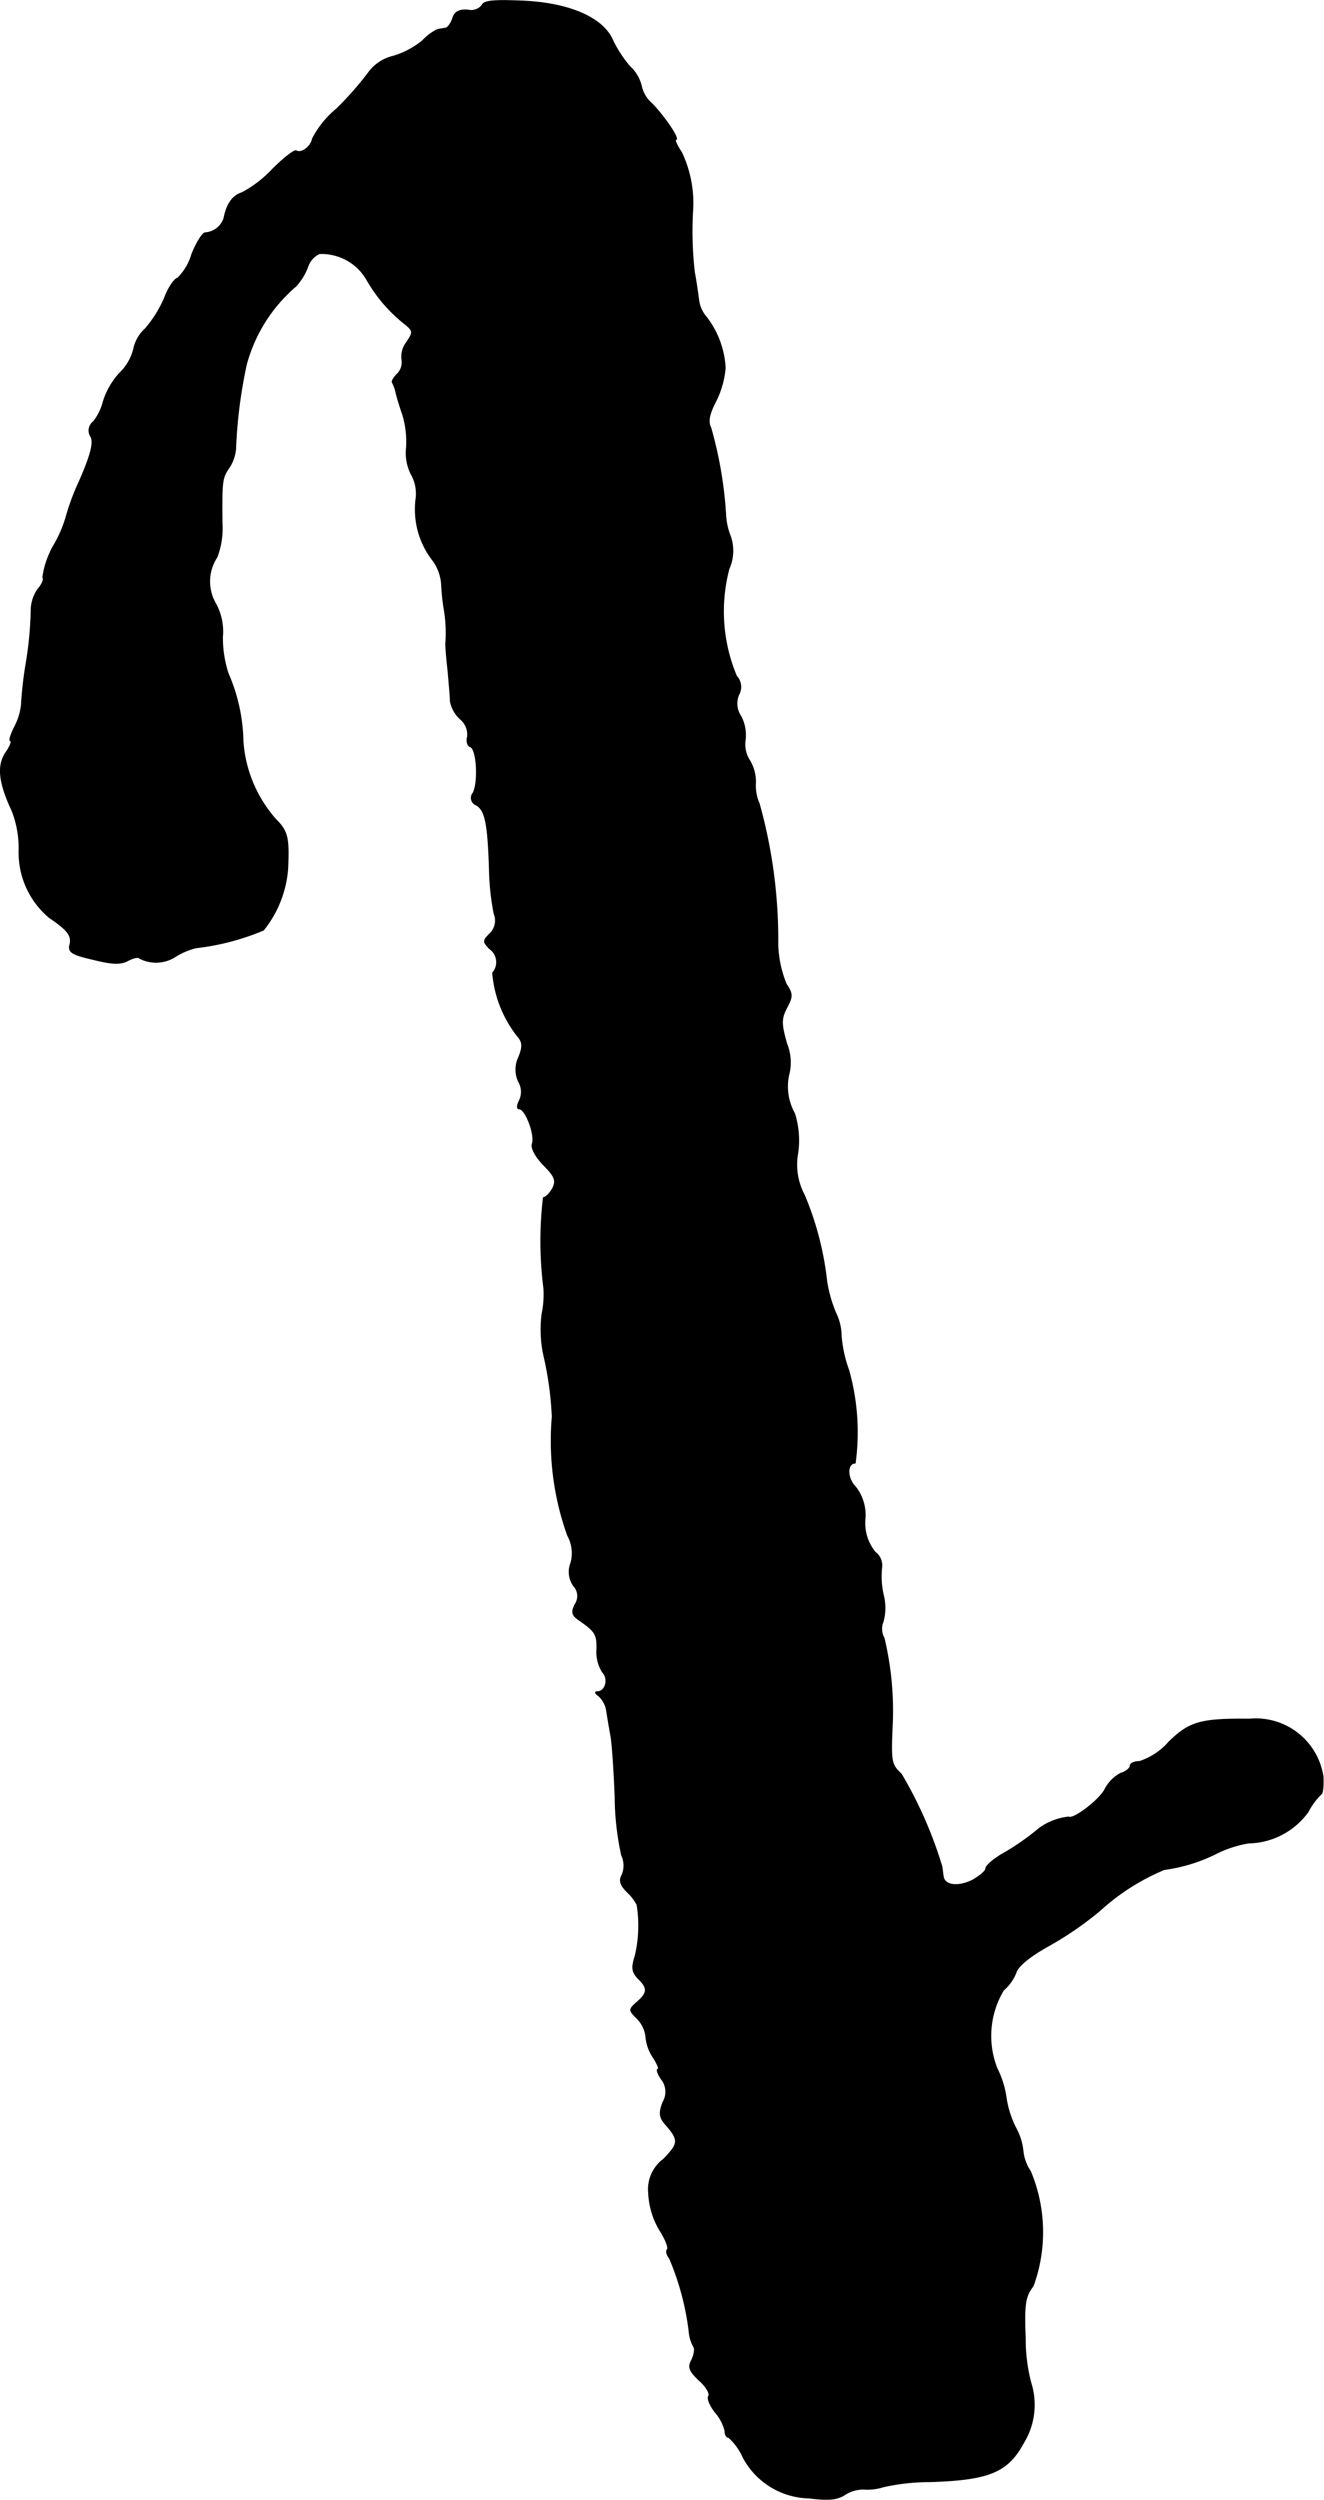 <?xml version="1.0" encoding="UTF-8"?>
<svg xmlns="http://www.w3.org/2000/svg"
     version="1.1"
     width="6.072mm"
     height="11.459mm"
     viewBox="0 0 17.213 32.482">
   <defs>
      <style type="text/css"><![CDATA[
      .a {
        stroke: #000;
        stroke-linecap: round;
        stroke-linejoin: round;
        stroke-width: 0.01px;
      }
    ]]></style>
   </defs>
   <path class="a"
         d="M6.267.067a.183.183,0,0,1-.188.061c-.109-.006-.17.024-.194.109C5.862.303,5.819.364,5.789.364c-.03.006-.073.012-.103.018A.676.676,0,0,0,5.492.528a1.108,1.108,0,0,1-.376.2.559.559,0,0,0-.333.224,4.212,4.212,0,0,1-.406.46,1.253,1.253,0,0,0-.315.388c-.018.103-.145.2-.212.157-.024-.012-.164.097-.309.242a1.538,1.538,0,0,1-.394.303c-.121.036-.2.145-.236.333a.276.276,0,0,1-.242.188c-.036,0-.115.127-.176.279a.713.713,0,0,1-.182.309c-.048.012-.127.133-.176.267a1.564,1.564,0,0,1-.248.394.487.487,0,0,0-.151.267.654.654,0,0,1-.182.309.976.976,0,0,0-.212.369.698.698,0,0,1-.127.26.145.145,0,0,0-.036.194c.042.073.006.23-.145.575a3.051,3.051,0,0,0-.176.472A1.631,1.631,0,0,1,.701,7.081a1.14,1.14,0,0,0-.145.418c.018.03-.012.097-.061.151a.488.488,0,0,0-.091.291,4.773,4.773,0,0,1-.061.654A5.064,5.064,0,0,0,.277,9.165a.803.803,0,0,1-.091.285c-.048.097-.073.176-.048.176.018,0-.006.073-.067.157-.109.17-.085.388.085.751a1.326,1.326,0,0,1,.091.515,1.102,1.102,0,0,0,.4.878c.236.157.291.236.26.351-.024.091.03.127.303.188.236.061.357.067.448.018.067-.036.139-.055.151-.036a.464.464,0,0,0,.46-.012.906.906,0,0,1,.279-.121,3.192,3.192,0,0,0,.878-.23,1.451,1.451,0,0,0,.315-.793c.018-.406,0-.491-.151-.642a1.707,1.707,0,0,1-.43-1.018,2.309,2.309,0,0,0-.194-.884,1.5,1.5,0,0,1-.073-.472.755.755,0,0,0-.097-.448A.572.572,0,0,1,2.821,7.239a1.049,1.049,0,0,0,.067-.436c-.006-.563,0-.594.091-.727a.531.531,0,0,0,.085-.242,6.312,6.312,0,0,1,.139-1.096,2.03,2.03,0,0,1,.642-1.018A.766.766,0,0,0,4.002,3.465a.283.283,0,0,1,.151-.17.678.678,0,0,1,.612.333A1.974,1.974,0,0,0,5.28,4.222c.091.079.091.097.006.224a.307.307,0,0,0-.061.23.209.209,0,0,1-.061.182c-.048.048-.079.103-.061.115a.564.564,0,0,1,.048.145c.018.067.055.188.085.273a1.217,1.217,0,0,1,.048.424.614.614,0,0,0,.061.345.513.513,0,0,1,.061.333,1.079,1.079,0,0,0,.206.769A.593.593,0,0,1,5.74,7.59a2.773,2.773,0,0,0,.036.339,1.809,1.809,0,0,1,.018.436c0,.042.012.2.03.351.012.151.03.327.03.394a.421.421,0,0,0,.127.23.262.262,0,0,1,.097.23c-.018.061,0,.121.036.133.085.024.109.46.036.6a.099.099,0,0,0,.042.157c.115.067.151.236.17.83a3.331,3.331,0,0,0,.061.581.236.236,0,0,1-.055.26c-.091.091-.091.103-.006.194a.212.212,0,0,1,.058.294l-.016.021a1.531,1.531,0,0,0,.339.842c.048.061.055.121,0,.254a.372.372,0,0,0,0,.321.258.258,0,0,1,.006.248c-.03.061-.03.103,0,.103.085,0,.212.345.17.454-.018.055.042.164.145.273.151.151.17.206.121.303-.036.067-.091.121-.121.121a4.804,4.804,0,0,0,.006,1.181,1.256,1.256,0,0,1-.024.333,1.615,1.615,0,0,0,.018.515,4.403,4.403,0,0,1,.115.818,3.655,3.655,0,0,0,.2,1.545.469.469,0,0,1,.042.357.314.314,0,0,0,.036.297.193.193,0,0,1,.018.242c-.048.097-.042.139.048.2.218.151.242.188.236.394a.487.487,0,0,0,.073.285c.085.085.042.254-.067.254-.036,0-.03.024.018.055a.331.331,0,0,1,.103.194c.012.079.036.224.055.327.018.097.042.454.055.787a3.667,3.667,0,0,0,.085.763.311.311,0,0,1,.006.254c-.042.073-.024.133.067.224a.619.619,0,0,1,.127.164,1.693,1.693,0,0,1-.024.666c-.048.151-.042.206.036.291.133.127.127.188-.012.309-.109.097-.109.103,0,.212a.393.393,0,0,1,.115.236.573.573,0,0,0,.097.273c.055.085.079.151.061.151-.024,0-.006.055.042.127a.261.261,0,0,1,.024.297c-.055.139-.048.2.024.285.188.212.182.254-.018.46a.488.488,0,0,0-.194.442,1.039,1.039,0,0,0,.139.472c.079.121.127.242.103.26-.018.018-.006.073.03.115a3.513,3.513,0,0,1,.254.945.488.488,0,0,0,.061.206c.018.024.006.097-.024.164-.055.097-.036.145.091.267.091.079.145.17.127.206-.024.03.018.127.085.212a.579.579,0,0,1,.127.242c0,.048.018.085.048.085a.749.749,0,0,1,.188.26.996.996,0,0,0,.854.527c.248.03.363.024.466-.042a.444.444,0,0,1,.242-.073.69.69,0,0,0,.26-.03,2.74,2.74,0,0,1,.606-.067c.775-.024,1.012-.127,1.217-.503a.947.947,0,0,0,.097-.781,2.233,2.233,0,0,1-.073-.588c-.018-.442,0-.539.103-.672a2.047,2.047,0,0,0-.036-1.49.575.575,0,0,1-.097-.267.789.789,0,0,0-.097-.303,1.272,1.272,0,0,1-.121-.382,1.256,1.256,0,0,0-.121-.388,1.152,1.152,0,0,1,.085-1.012.597.597,0,0,0,.164-.23c.024-.085.188-.218.442-.357a4.416,4.416,0,0,0,.648-.448,2.881,2.881,0,0,1,.836-.533,2.147,2.147,0,0,0,.672-.206,1.503,1.503,0,0,1,.424-.139.975.975,0,0,0,.775-.406.893.893,0,0,1,.17-.23c.018,0,.03-.103.024-.23a.885.885,0,0,0-.957-.745c-.636-.006-.781.036-1.048.297a.862.862,0,0,1-.382.254c-.067,0-.121.024-.121.055s-.055.079-.121.097a.492.492,0,0,0-.212.218c-.079.139-.406.388-.466.351a.789.789,0,0,0-.388.151,3.192,3.192,0,0,1-.491.339c-.109.067-.2.145-.2.182,0,.03-.079.097-.176.151-.188.091-.363.067-.376-.055-.006-.036-.012-.097-.018-.127a5.434,5.434,0,0,0-.527-1.199c-.133-.127-.139-.151-.115-.678a4.093,4.093,0,0,0-.109-1.09.241.241,0,0,1-.012-.212.686.686,0,0,0,0-.357,1.068,1.068,0,0,1-.018-.351.214.214,0,0,0-.085-.194.594.594,0,0,1-.133-.424.596.596,0,0,0-.127-.43c-.109-.109-.109-.303,0-.303a2.976,2.976,0,0,0-.085-1.211,1.68,1.68,0,0,1-.097-.442.698.698,0,0,0-.073-.303,1.767,1.767,0,0,1-.115-.406,4.007,4.007,0,0,0-.291-1.121.837.837,0,0,1-.085-.551,1.176,1.176,0,0,0-.042-.509.714.714,0,0,1-.067-.539.657.657,0,0,0-.036-.369c-.073-.26-.073-.321,0-.466.079-.145.079-.182-.006-.309a1.462,1.462,0,0,1-.109-.515,6.576,6.576,0,0,0-.242-1.829.577.577,0,0,1-.048-.273A.547.547,0,0,0,9.75,9.886.385.385,0,0,1,9.689,9.613.53.53,0,0,0,9.635,9.31a.293.293,0,0,1-.03-.285.206.206,0,0,0-.03-.242,2.168,2.168,0,0,1-.097-1.393.577.577,0,0,0,.018-.424.858.858,0,0,1-.061-.279A5.254,5.254,0,0,0,9.241,5.555c-.042-.079-.018-.182.067-.345a1.193,1.193,0,0,0,.121-.43,1.181,1.181,0,0,0-.254-.672.409.409,0,0,1-.091-.212c-.012-.097-.036-.26-.055-.357a4.645,4.645,0,0,1-.024-.787,1.536,1.536,0,0,0-.145-.775c-.061-.091-.091-.164-.073-.164.055,0-.145-.297-.309-.466a.417.417,0,0,1-.139-.23A.505.505,0,0,0,8.187.861a1.572,1.572,0,0,1-.218-.333C7.848.237,7.418.043,6.819.013,6.425-.005,6.285.007,6.267.067Z"/>
</svg>
